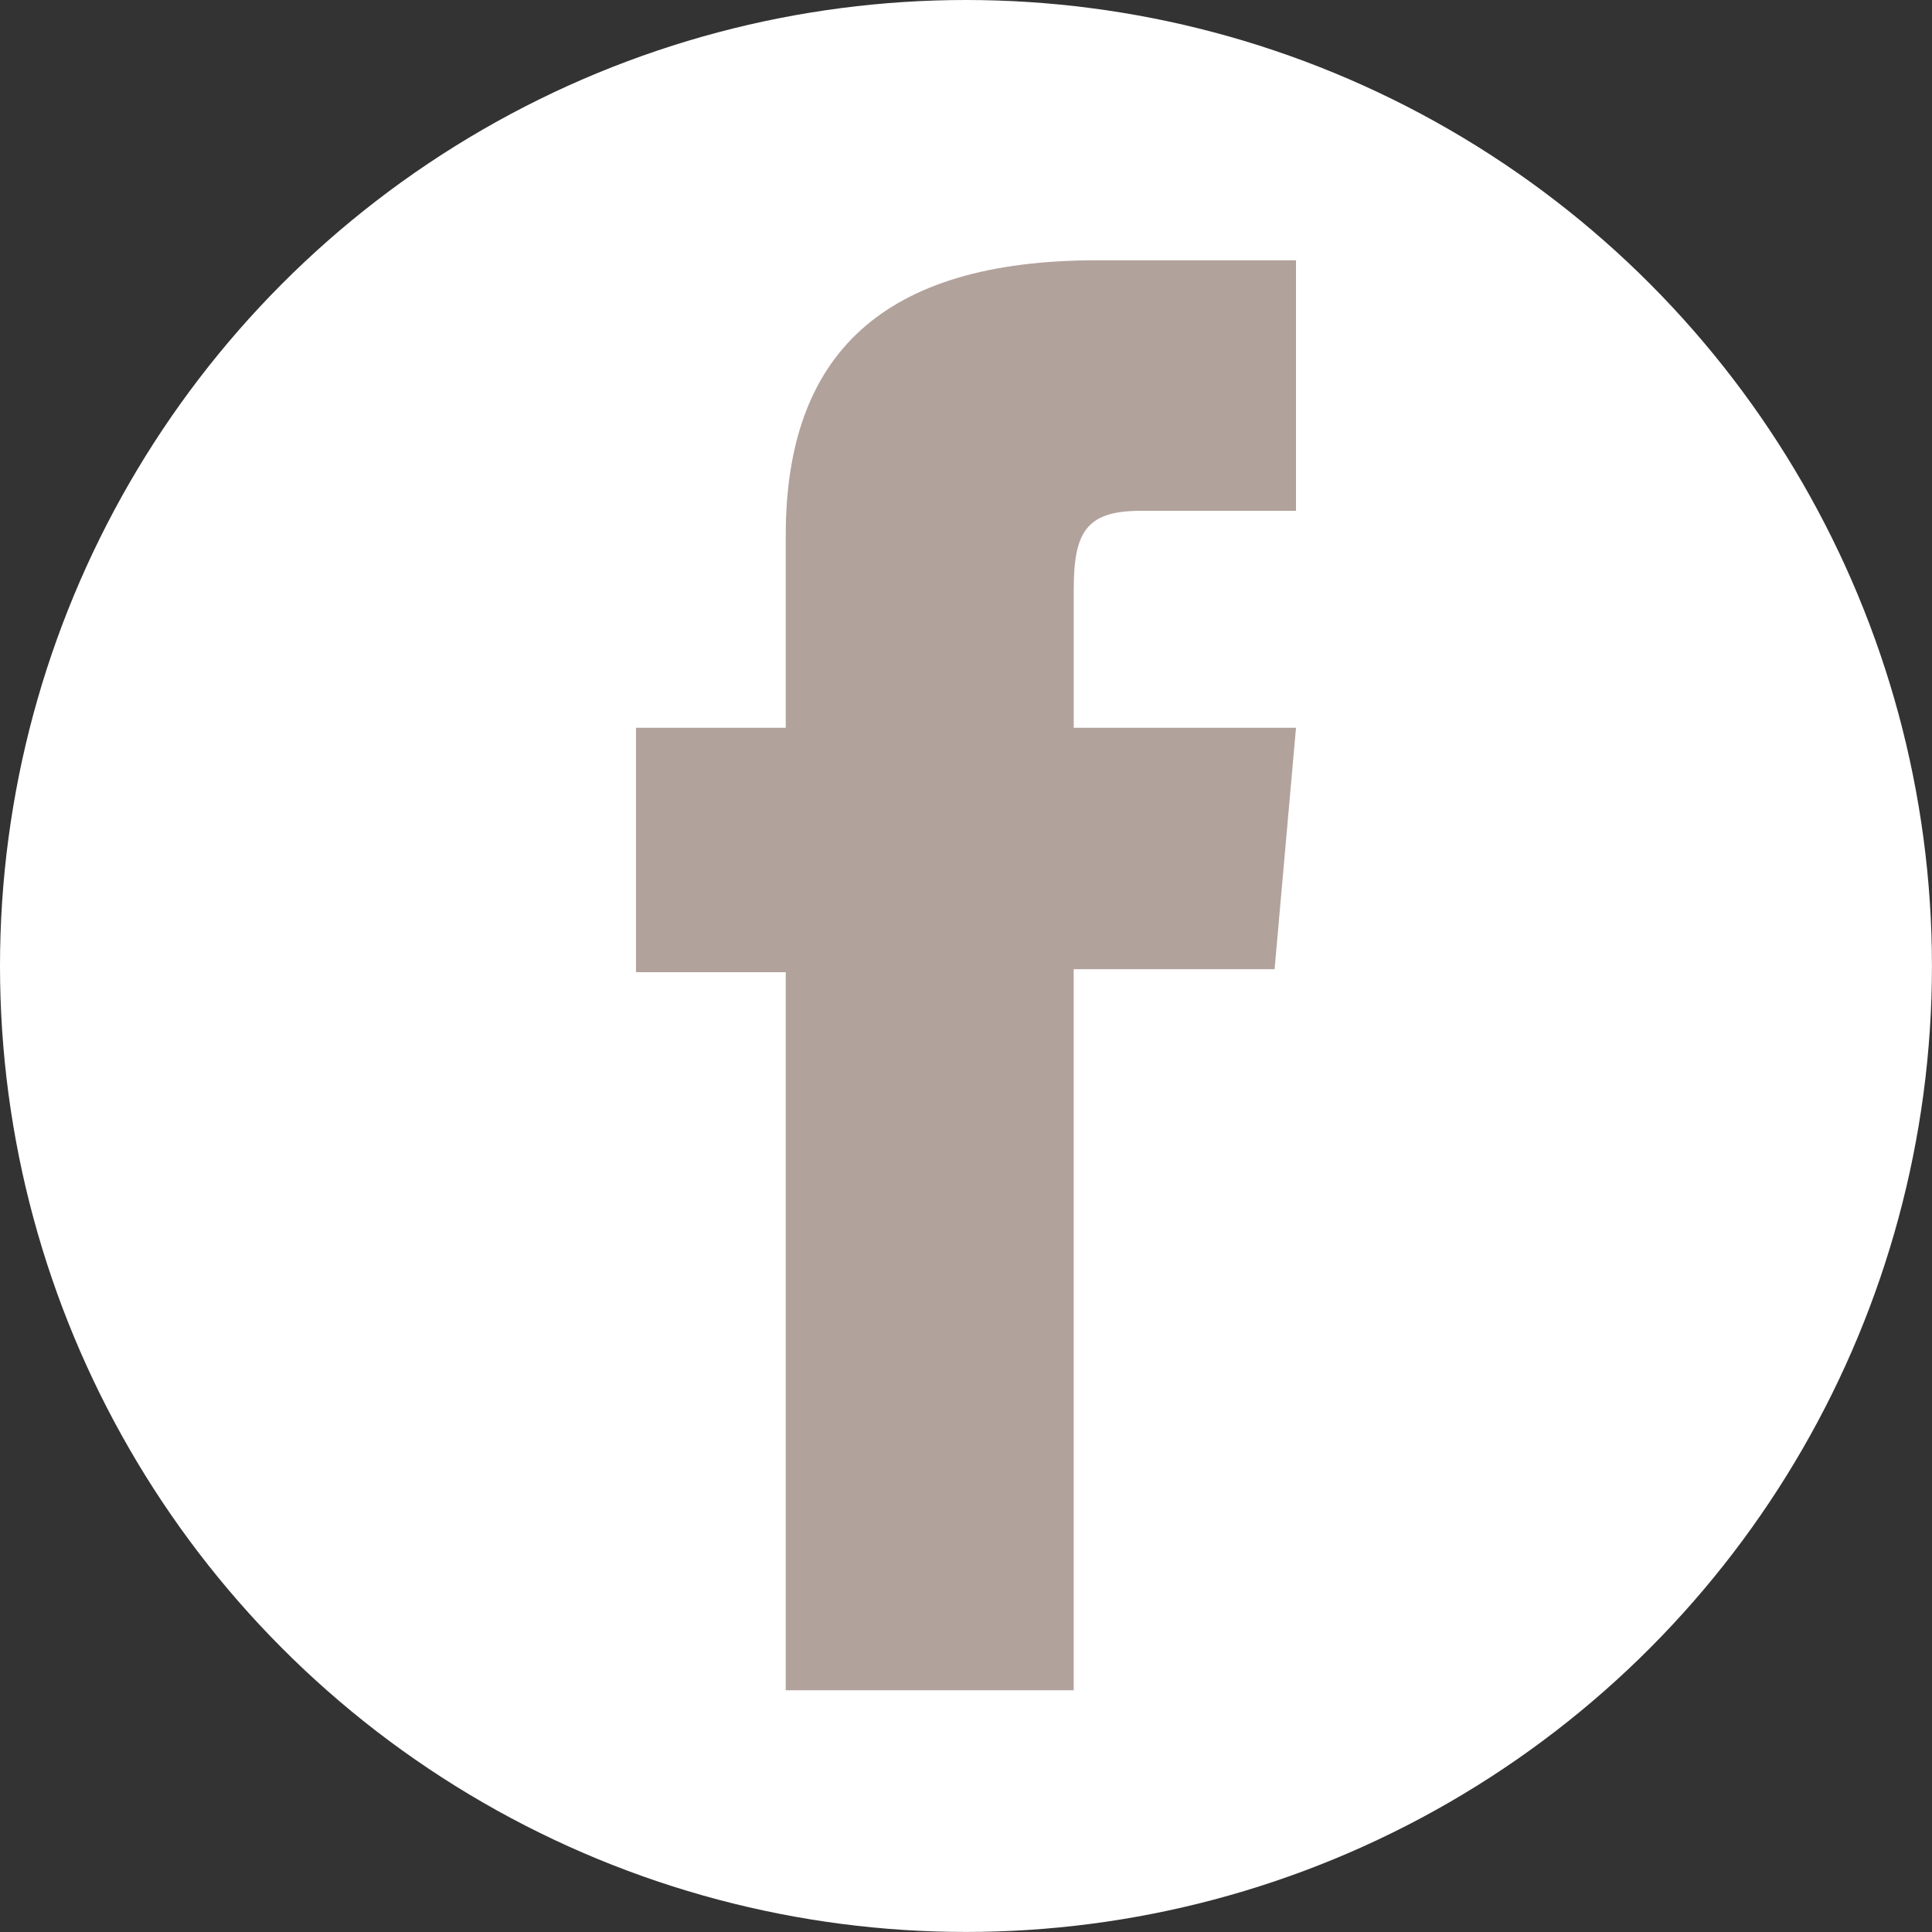 <svg id="Groupe_144" data-name="Groupe 144" xmlns="http://www.w3.org/2000/svg" width="39.427" height="39.427" viewBox="0 0 39.427 39.427">
  <rect x="0" y="0" width="39.427" height="39.427" fill="#333333" stroke="none"/>
  <ellipse id="Ellipse_15" data-name="Ellipse 15" cx="19.713" cy="19.713" rx="19.713" ry="19.713" transform="translate(0 0)" fill="#fff"/>
  <path id="Tracé_233" data-name="Tracé 233" d="M872.493,1053.293h5.876v-14.715h4.1l.437-4.927h-4.536v-2.806c0-1.161.233-1.621,1.356-1.621h3.18v-5.113h-4.069c-4.373,0-6.344,1.926-6.344,5.612v3.928h-3.056v4.988h3.056Z" transform="translate(-856.458 -1018.799)" fill="#b2a29c"/>
</svg>
